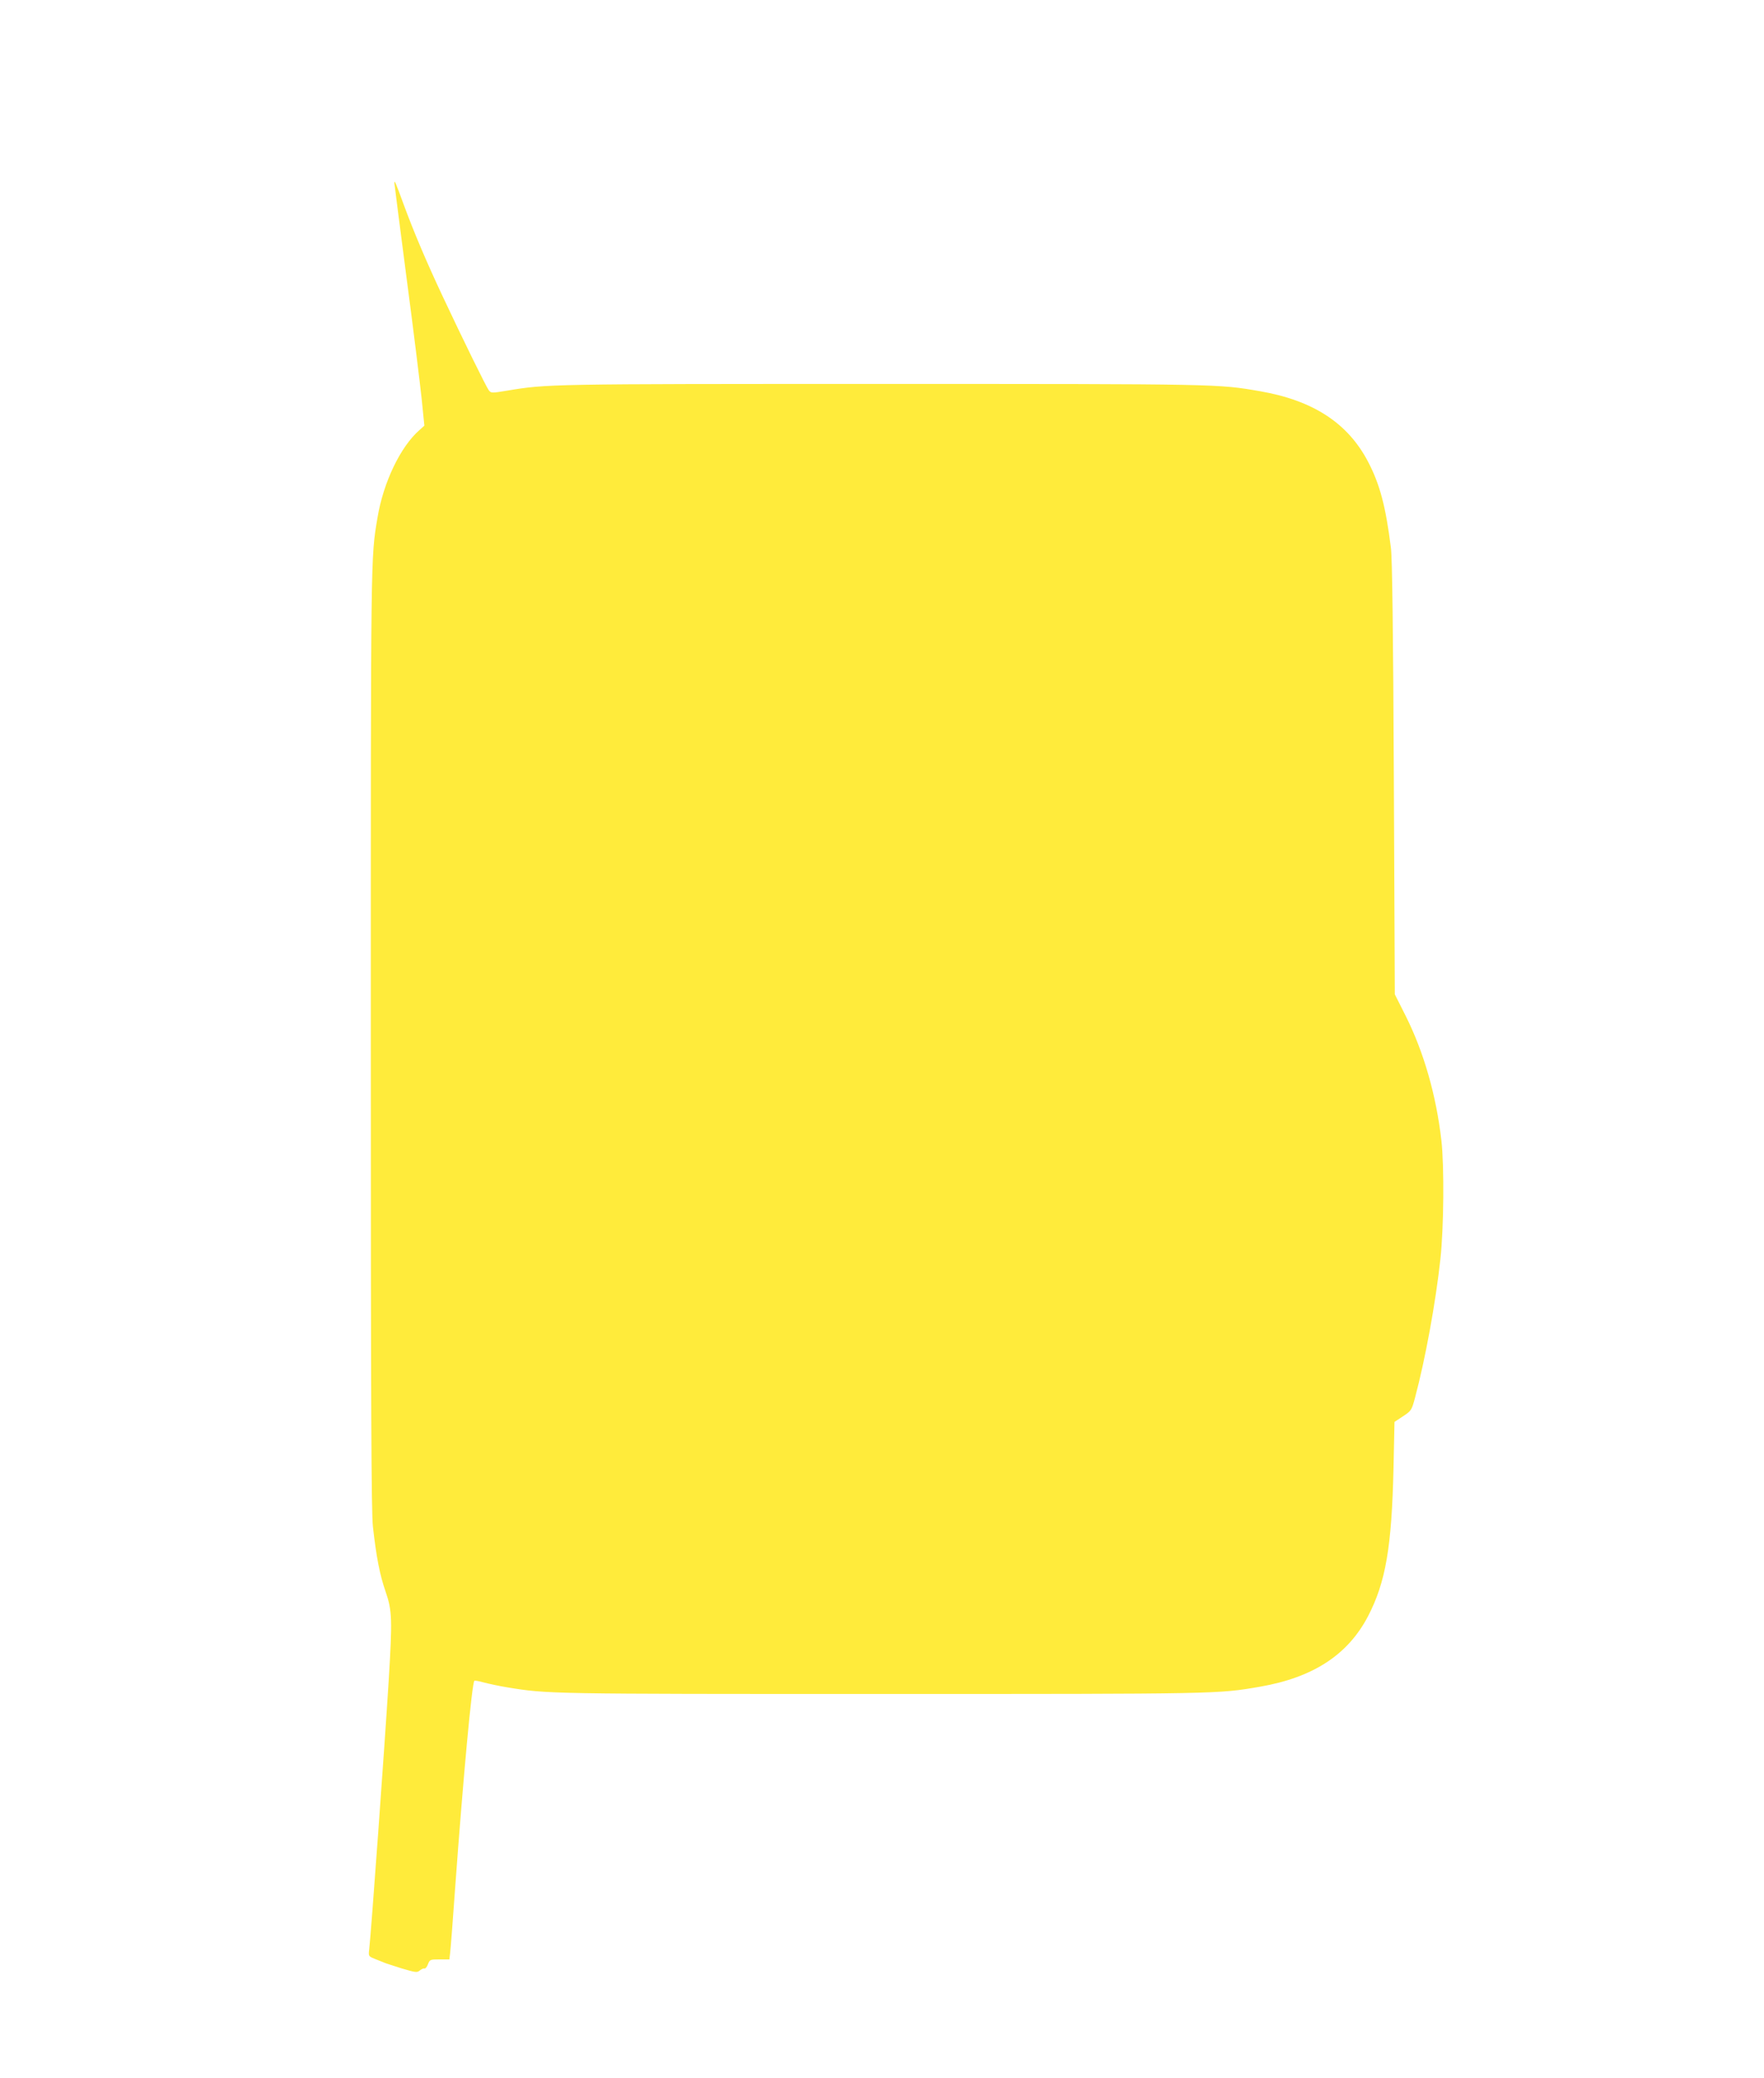 <?xml version="1.0" standalone="no"?>
<!DOCTYPE svg PUBLIC "-//W3C//DTD SVG 20010904//EN"
 "http://www.w3.org/TR/2001/REC-SVG-20010904/DTD/svg10.dtd">
<svg version="1.0" xmlns="http://www.w3.org/2000/svg"
 width="1087pt" height="1280pt" viewBox="0 0 1087 1280"
 preserveAspectRatio="xMidYMid meet">
<g transform="translate(0,1280) scale(0.1,-0.1)"
fill="#ffeb3b" stroke="none">
<path d="M2430 11674 c0 -5 34 -268 75 -584 42 -316 83 -651 93 -744 l17 -168
-30 -27 c-117 -102 -223 -322 -259 -541 -42 -249 -41 -198 -41 -3210 0 -2253
3 -2919 13 -3005 21 -186 42 -296 78 -399 41 -119 42 -172 19 -551 -24 -390
-109 -1565 -120 -1653 -5 -42 -4 -43 33 -58 20 -8 46 -19 57 -23 11 -5 62 -21
112 -37 84 -25 94 -26 110 -12 10 8 23 14 28 12 6 -2 16 9 22 26 11 29 14 30
72 30 l60 0 5 42 c3 24 17 205 31 403 49 672 103 1256 118 1271 3 3 29 -2 58
-10 30 -8 95 -22 144 -30 248 -41 255 -41 2310 -41 2085 0 2070 0 2330 45 328
57 541 197 665 434 109 210 146 426 157 914 l6 283 53 35 c50 33 53 37 73 112
64 239 128 589 157 857 21 194 24 572 6 730 -32 278 -108 543 -219 765 l-68
135 -6 1330 c-4 905 -10 1359 -18 1420 -32 255 -68 392 -141 531 -124 237
-337 377 -665 434 -260 45 -245 45 -2330 45 -2062 0 -2063 0 -2314 -42 -91
-15 -95 -15 -109 3 -16 21 -158 310 -283 576 -103 219 -179 399 -241 567 -48
132 -58 155 -58 135z"/>
</g>
</svg>

